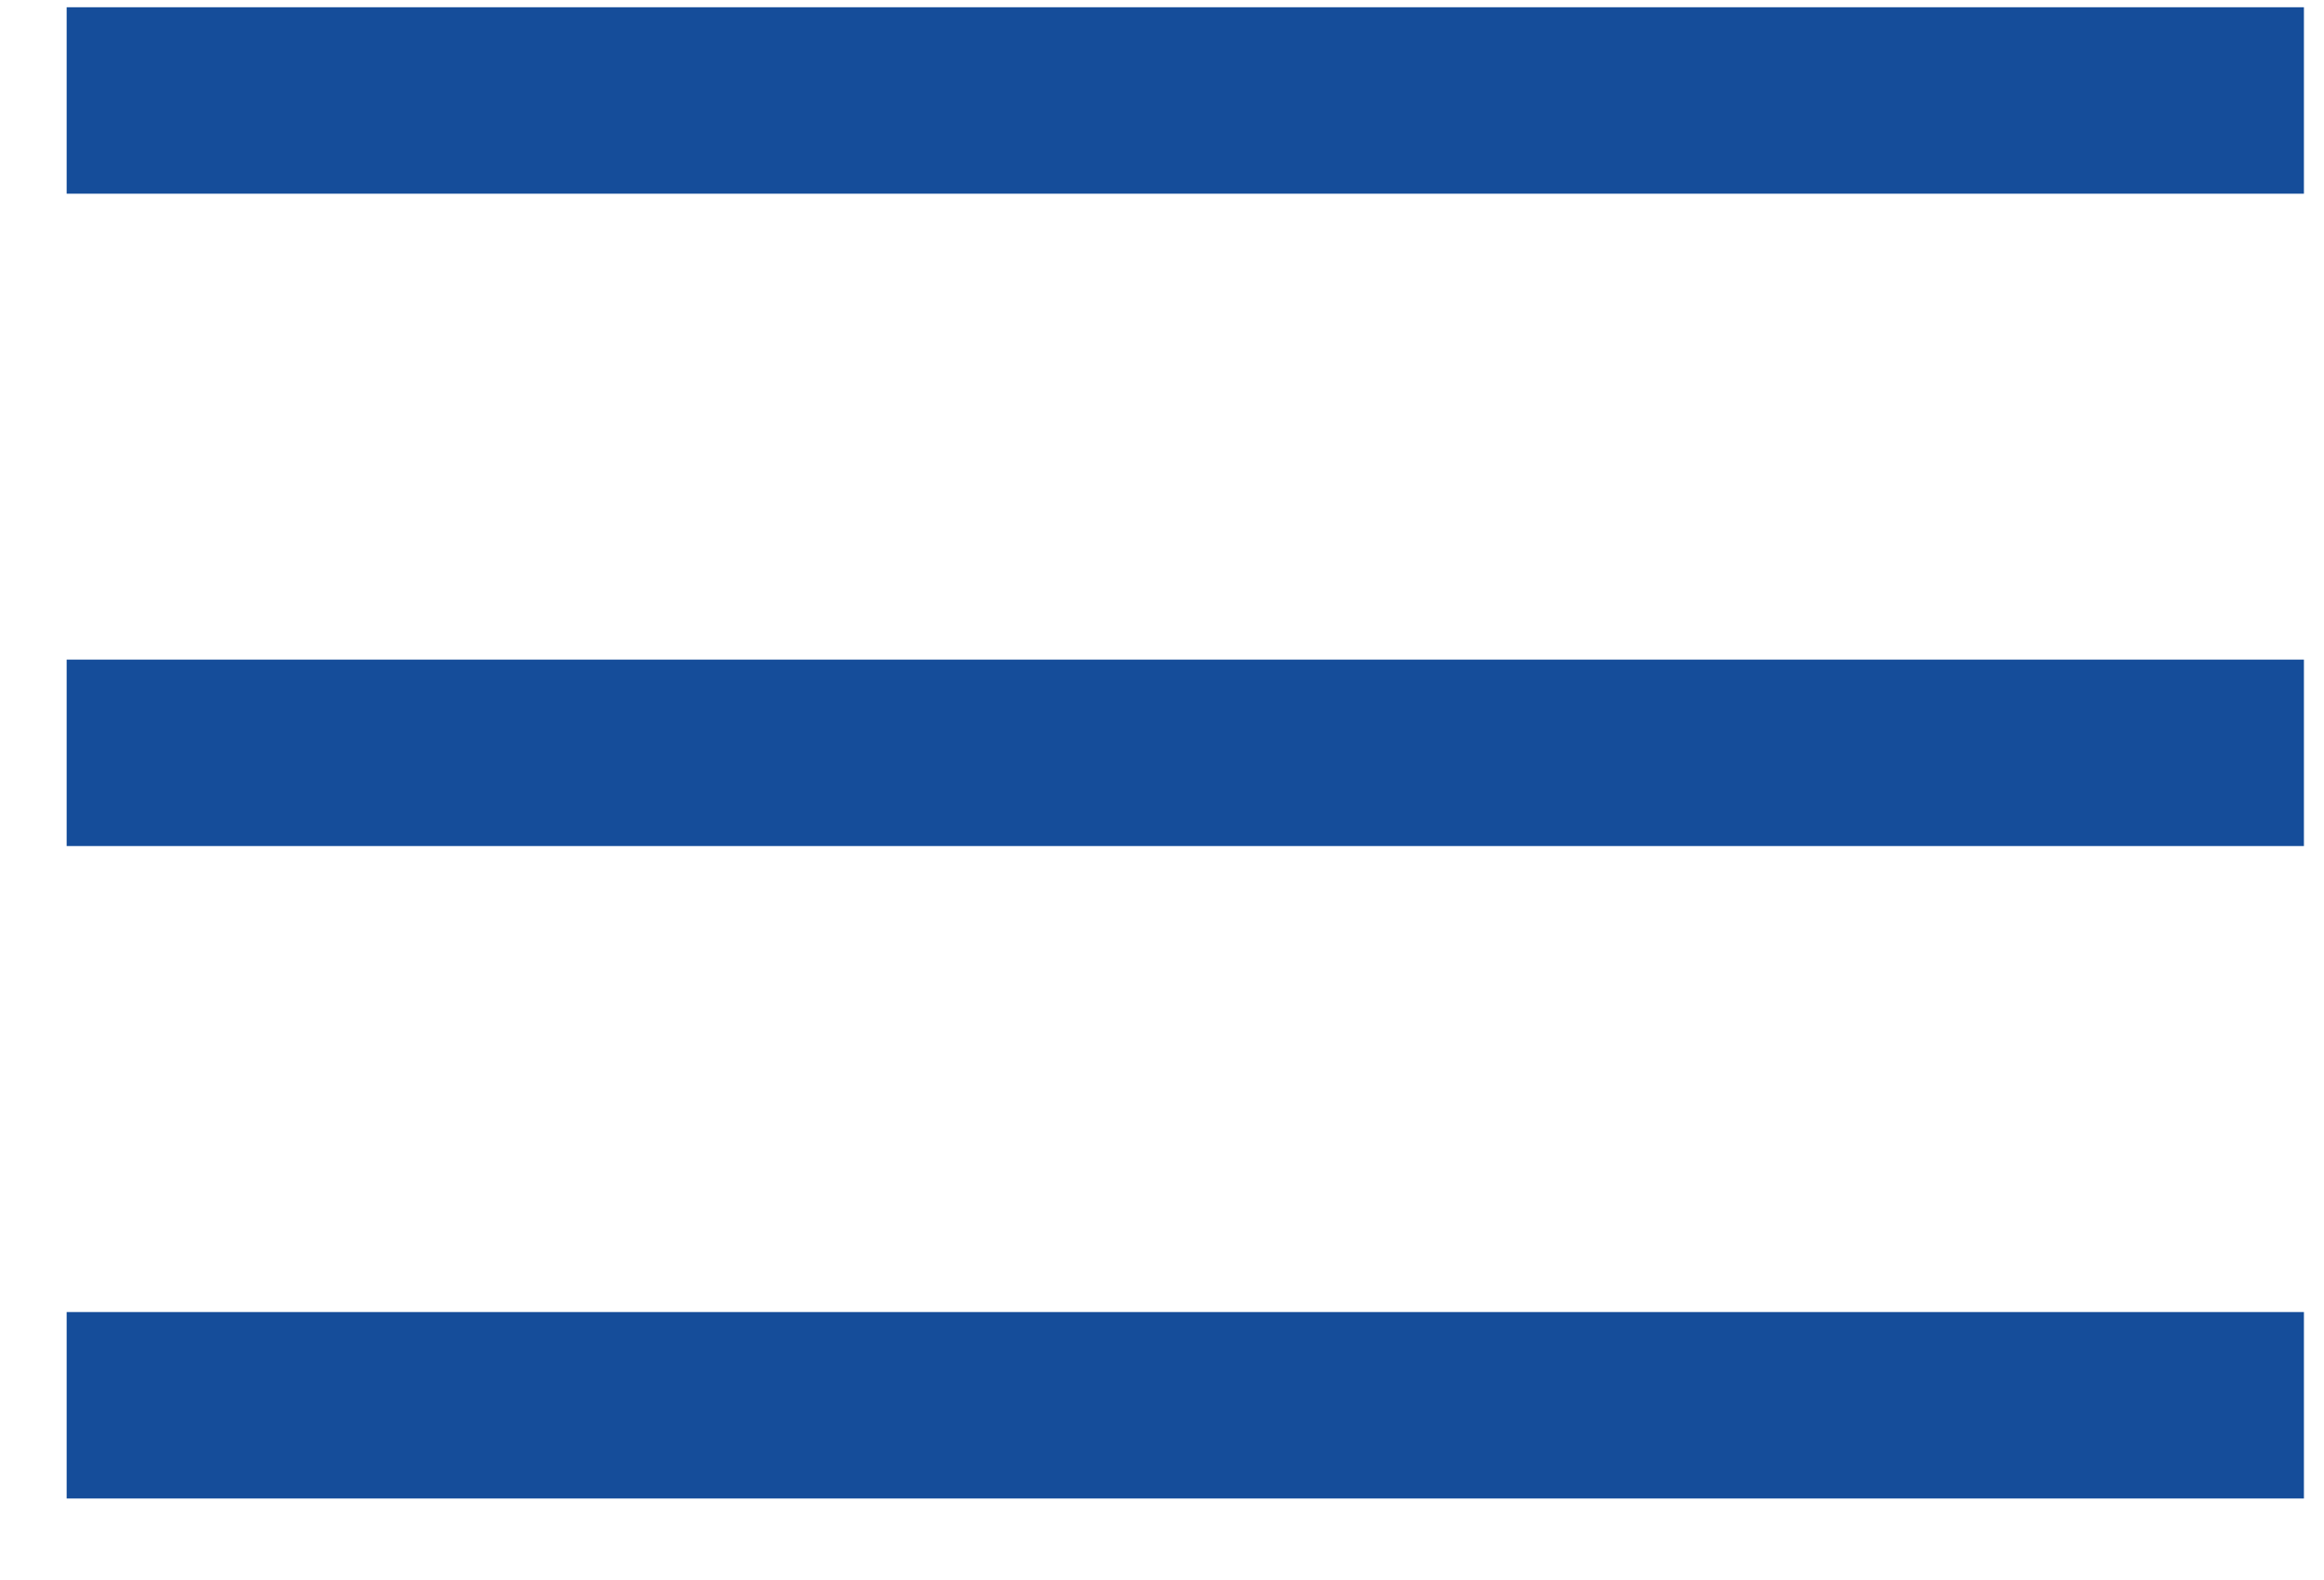 <svg width="25" height="17" viewBox="0 0 25 17" fill="none" xmlns="http://www.w3.org/2000/svg">
<rect x="0.717" y="0.078" width="24.067" height="2.006" fill="#154D9A"/>
<rect x="0.717" y="7.097" width="24.067" height="2.006" fill="#154D9A"/>
<rect x="0.717" y="14.117" width="24.067" height="2.006" fill="#154D9A"/>
</svg>
